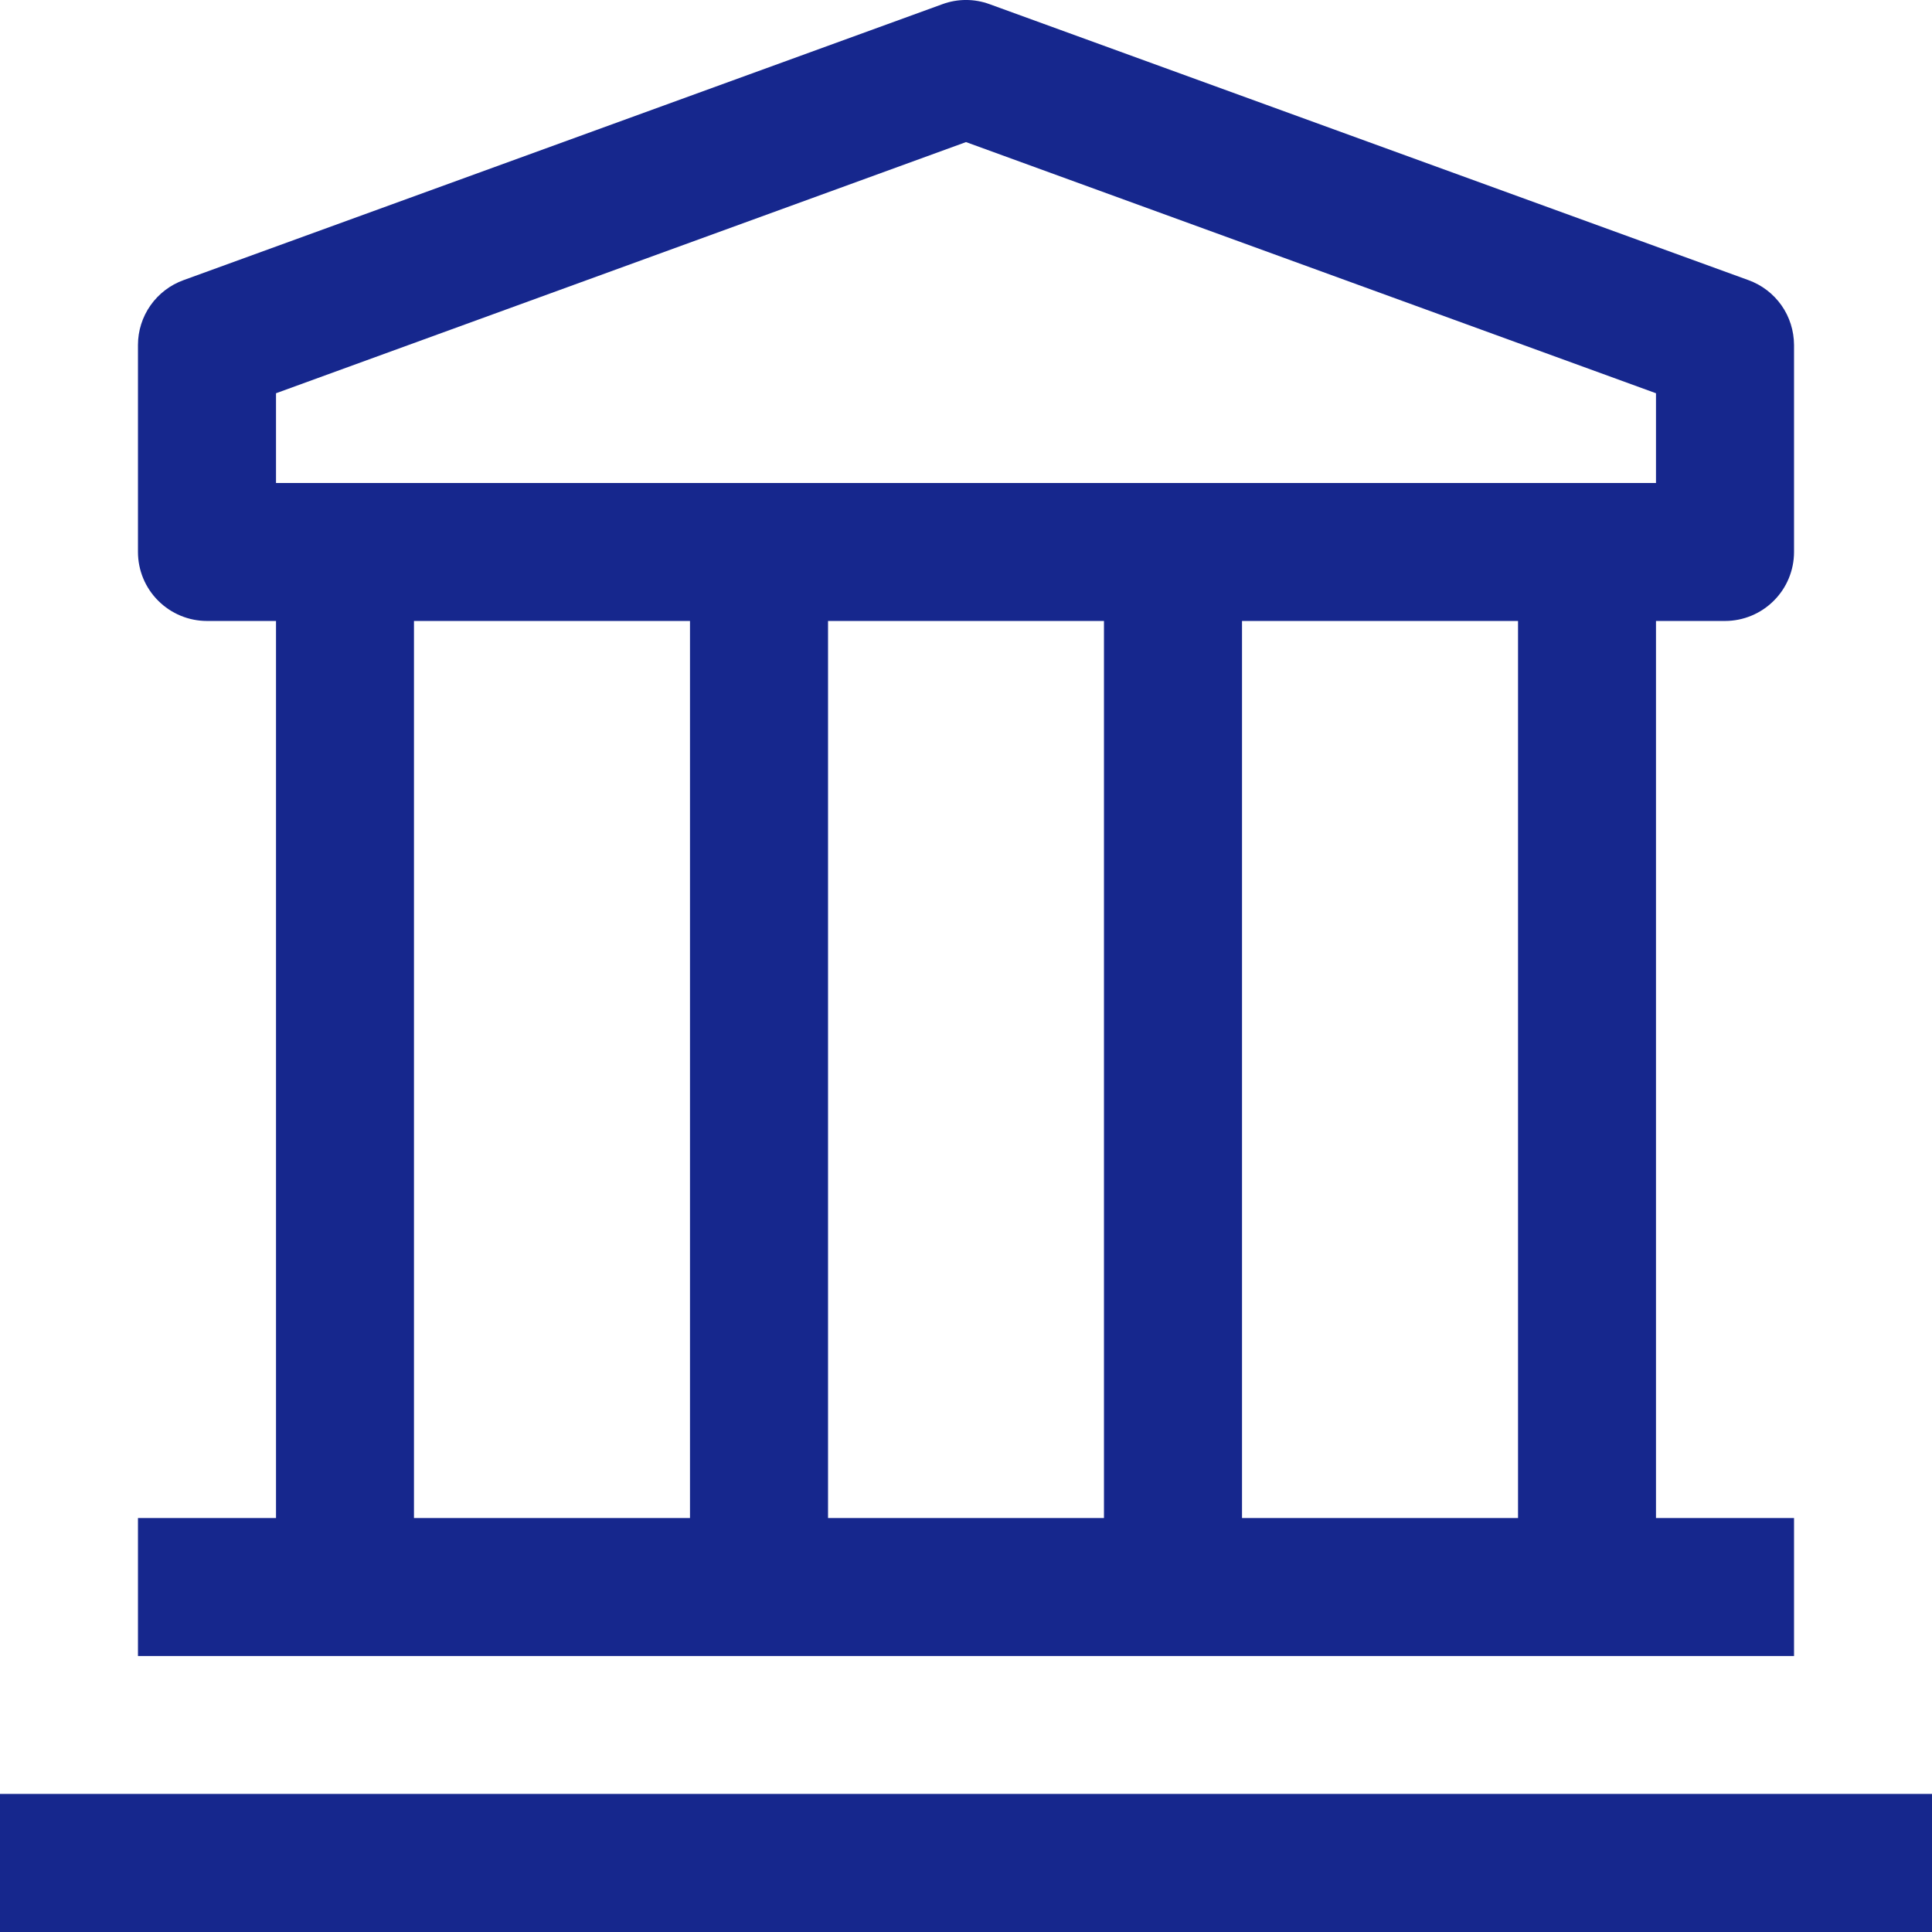 <svg width="22" height="22" viewBox="0 0 22 22" fill="none" xmlns="http://www.w3.org/2000/svg">
<path d="M0 20.428H22V22H0V20.428ZM19.643 7.071C19.851 7.071 20.051 6.988 20.198 6.841C20.346 6.694 20.429 6.494 20.429 6.285V3.928C20.428 3.767 20.379 3.609 20.286 3.477C20.193 3.345 20.062 3.245 19.91 3.19L11.267 0.047C11.095 -0.016 10.905 -0.016 10.733 0.047L2.09 3.19C1.938 3.245 1.807 3.345 1.714 3.477C1.621 3.609 1.571 3.767 1.571 3.928V6.285C1.571 6.494 1.654 6.694 1.802 6.841C1.949 6.988 2.149 7.071 2.357 7.071H3.143V17.286H1.571V18.857H20.429V17.286H18.857V7.071H19.643ZM3.143 4.478L11 1.618L18.857 4.478V5.5H3.143V4.478ZM12.571 17.286H9.429V7.071H12.571V17.286ZM4.714 7.071H7.857V17.286H4.714V7.071ZM17.286 17.286H14.143V7.071H17.286V17.286Z" fill="#16278D"/>
</svg>

